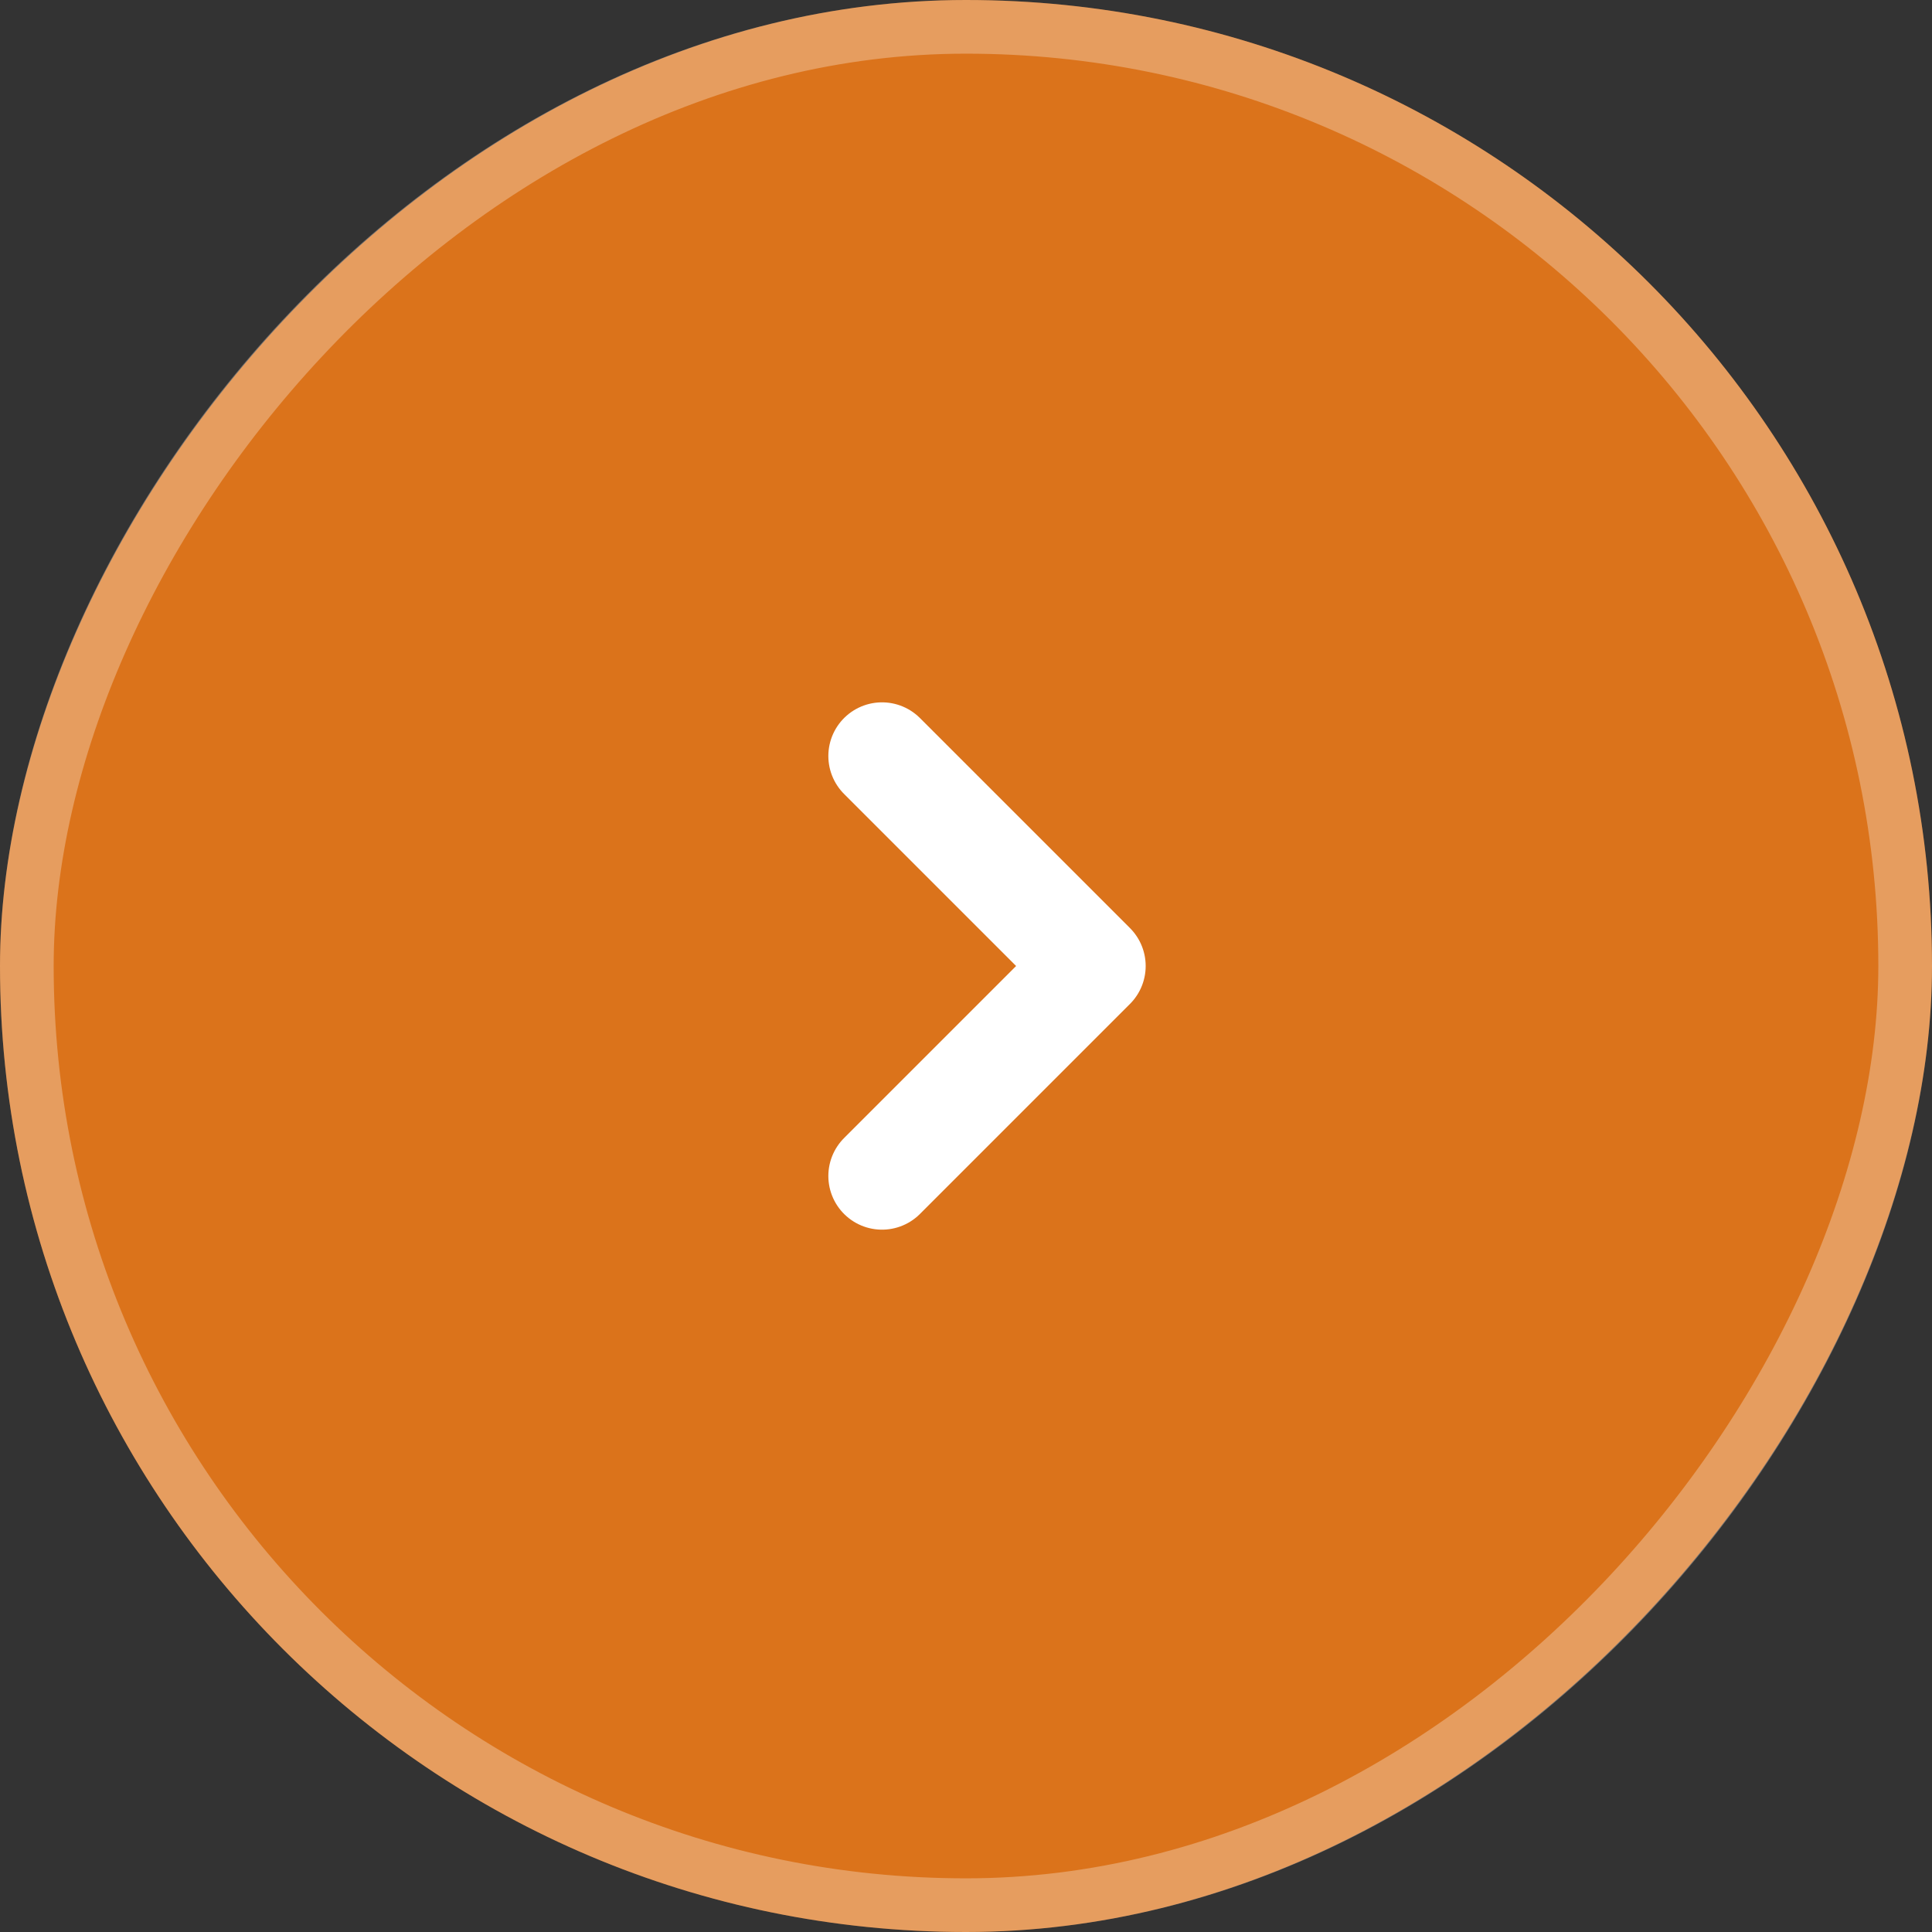 <?xml version="1.0" encoding="UTF-8"?> <svg xmlns="http://www.w3.org/2000/svg" width="36" height="36" viewBox="0 0 36 36" fill="none"><rect x="0" y="0" width="36" height="36" fill="#333333" stroke="none"/><rect width="36" height="36" rx="18" transform="matrix(-1 0 0 1 36 0)" fill="#DB731B"></rect><rect x="-0.5" y="0.5" width="35" height="35" rx="17.5" transform="matrix(-1 0 0 1 35 0)" stroke="white" stroke-opacity="0.3"></rect><path d="M16.435 21.913L20.348 18L16.435 14.087" stroke="white" stroke-width="2" stroke-linecap="round" stroke-linejoin="round"></path></svg> 